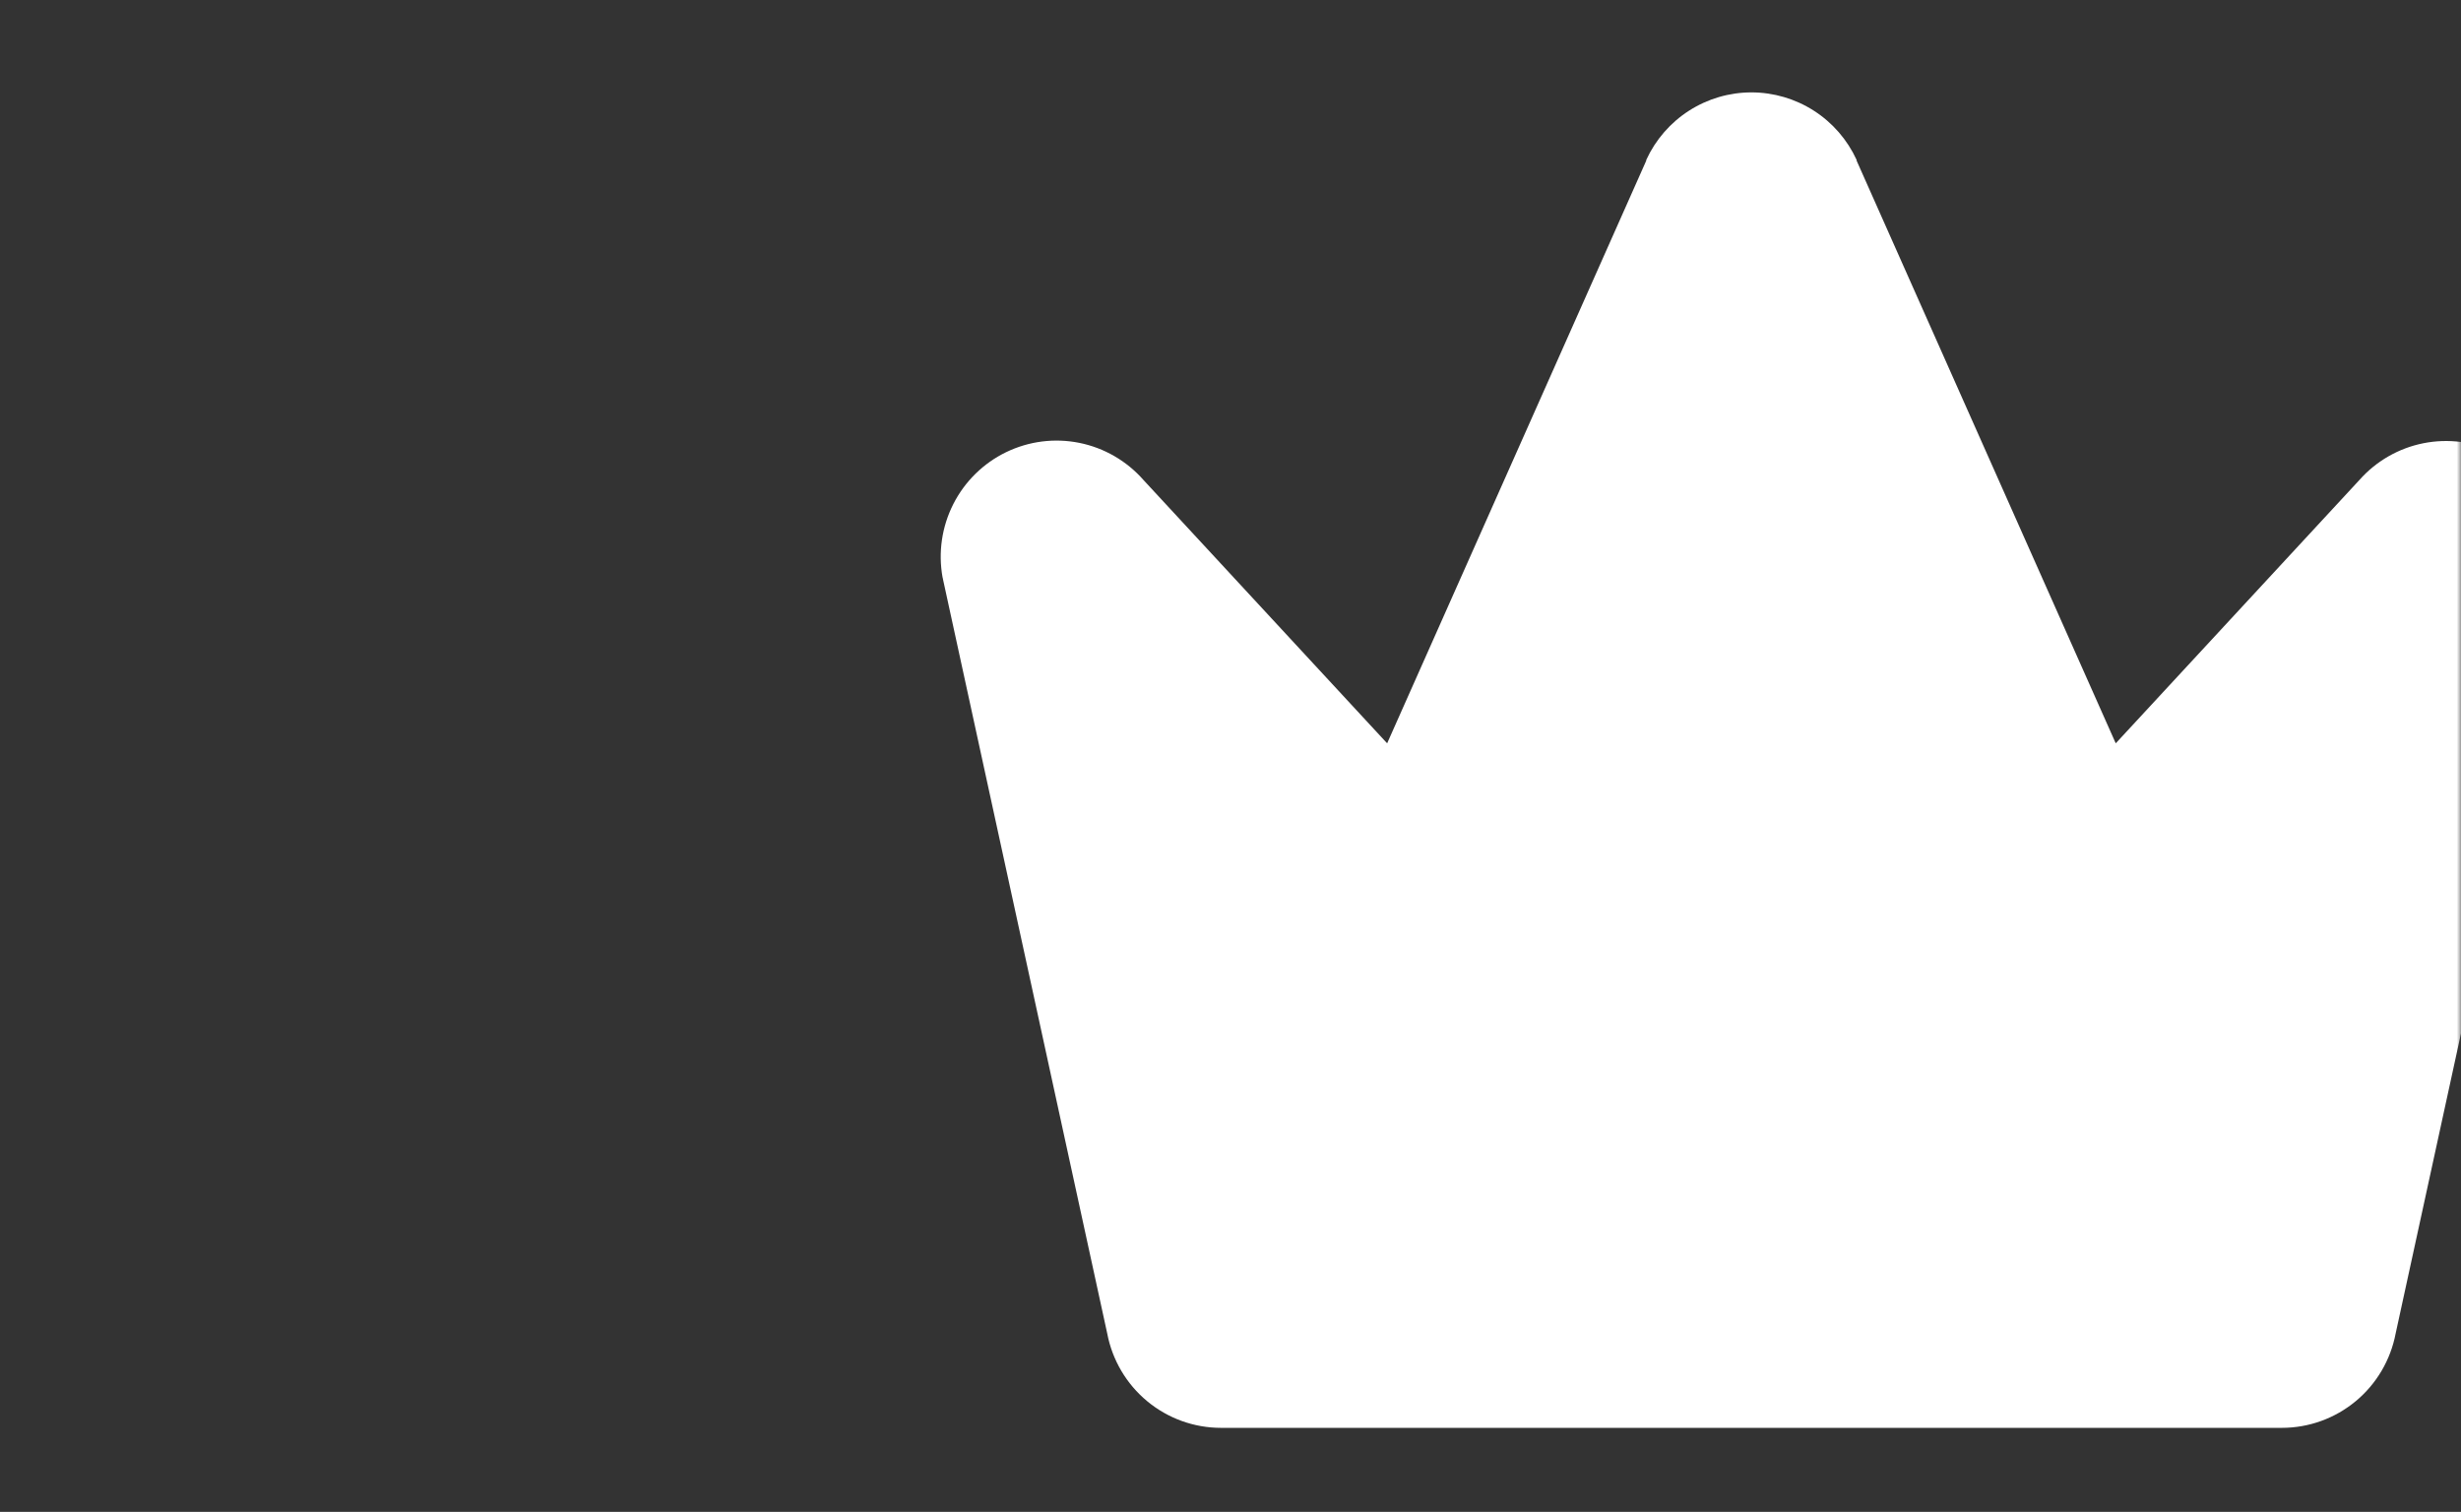<svg width="293" height="180" viewBox="0 0 293 180" fill="none" xmlns="http://www.w3.org/2000/svg">
<rect x="0" y="0" width="293" height="180" fill="#333333" stroke="none"/>
<mask id="mask0_1700_1638" style="mask-type:alpha" maskUnits="userSpaceOnUse" x="0" y="0" width="293" height="180">
<rect width="293" height="180" rx="4" fill="#F5F5F5"/>
</mask>
<g mask="url(#mask0_1700_1638)">
<path d="M304.824 68.739C304.824 68.834 304.824 68.92 304.764 69.015L285.219 158.767C284.617 161.927 282.935 164.778 280.462 166.829C277.989 168.879 274.881 170.001 271.672 170H145.363C142.155 169.999 139.049 168.876 136.578 166.826C134.107 164.776 132.426 161.926 131.824 158.767L112.28 69.015C112.28 68.92 112.237 68.834 112.219 68.739C111.684 65.767 112.134 62.702 113.501 60.011C114.867 57.32 117.074 55.151 119.785 53.837C122.496 52.522 125.562 52.133 128.514 52.73C131.466 53.327 134.142 54.877 136.133 57.143L165.149 88.5L196 19.123C196.002 19.094 196.002 19.065 196 19.037C197.103 16.637 198.869 14.605 201.088 13.181C203.307 11.757 205.887 11 208.522 11C211.156 11 213.736 11.757 215.955 13.181C218.174 14.605 219.94 16.637 221.043 19.037C221.042 19.065 221.042 19.094 221.043 19.123L251.894 88.5L280.91 57.143C282.905 54.894 285.577 53.359 288.521 52.772C291.465 52.185 294.52 52.577 297.222 53.889C299.923 55.201 302.124 57.361 303.49 60.041C304.856 62.721 305.312 65.775 304.789 68.739H304.824Z" fill="white"/>
</g>
</svg>
